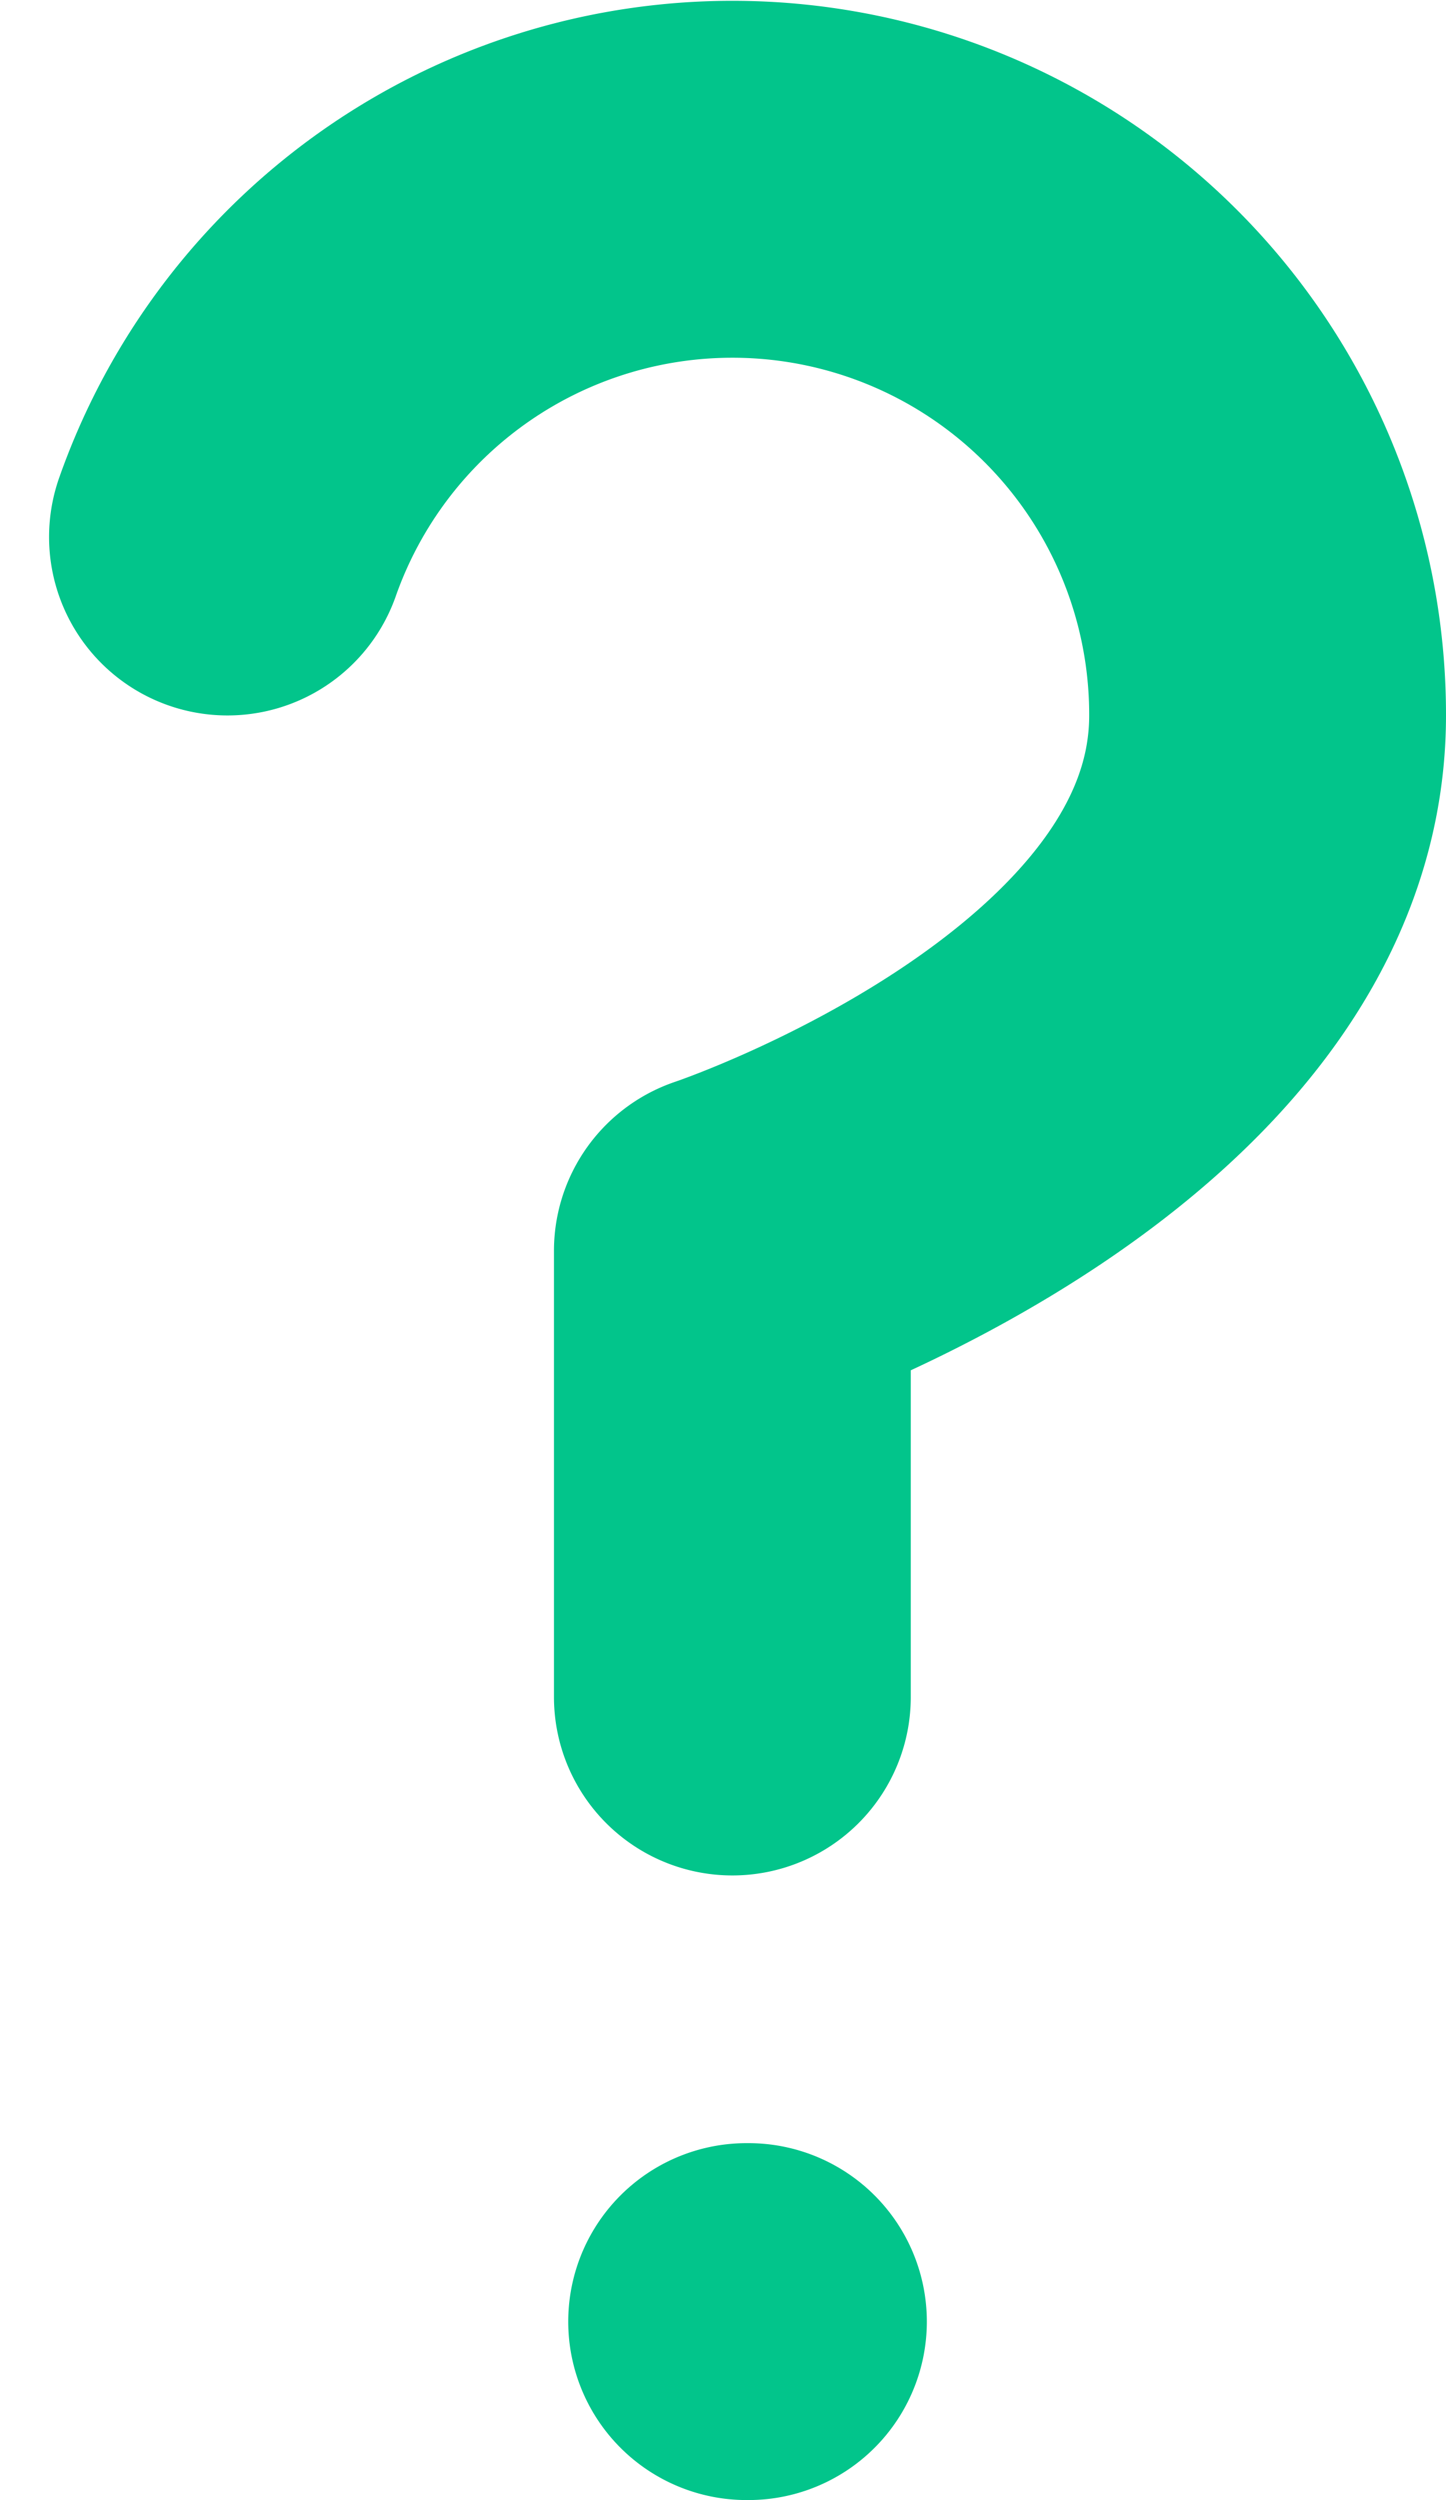 <svg xmlns="http://www.w3.org/2000/svg" width="8.105" height="14.009" viewBox="0 0 8.105 14.009">
  <path id="_" data-name="?" d="M1.09,3A3,3,0,0,1,6.92,4c0,2-3,3-3,3V9.5M4,13h.01" transform="translate(0.185 0.009)" fill="none" stroke="#02c58b" stroke-linecap="round" stroke-linejoin="round" stroke-width="2"/>
</svg>
